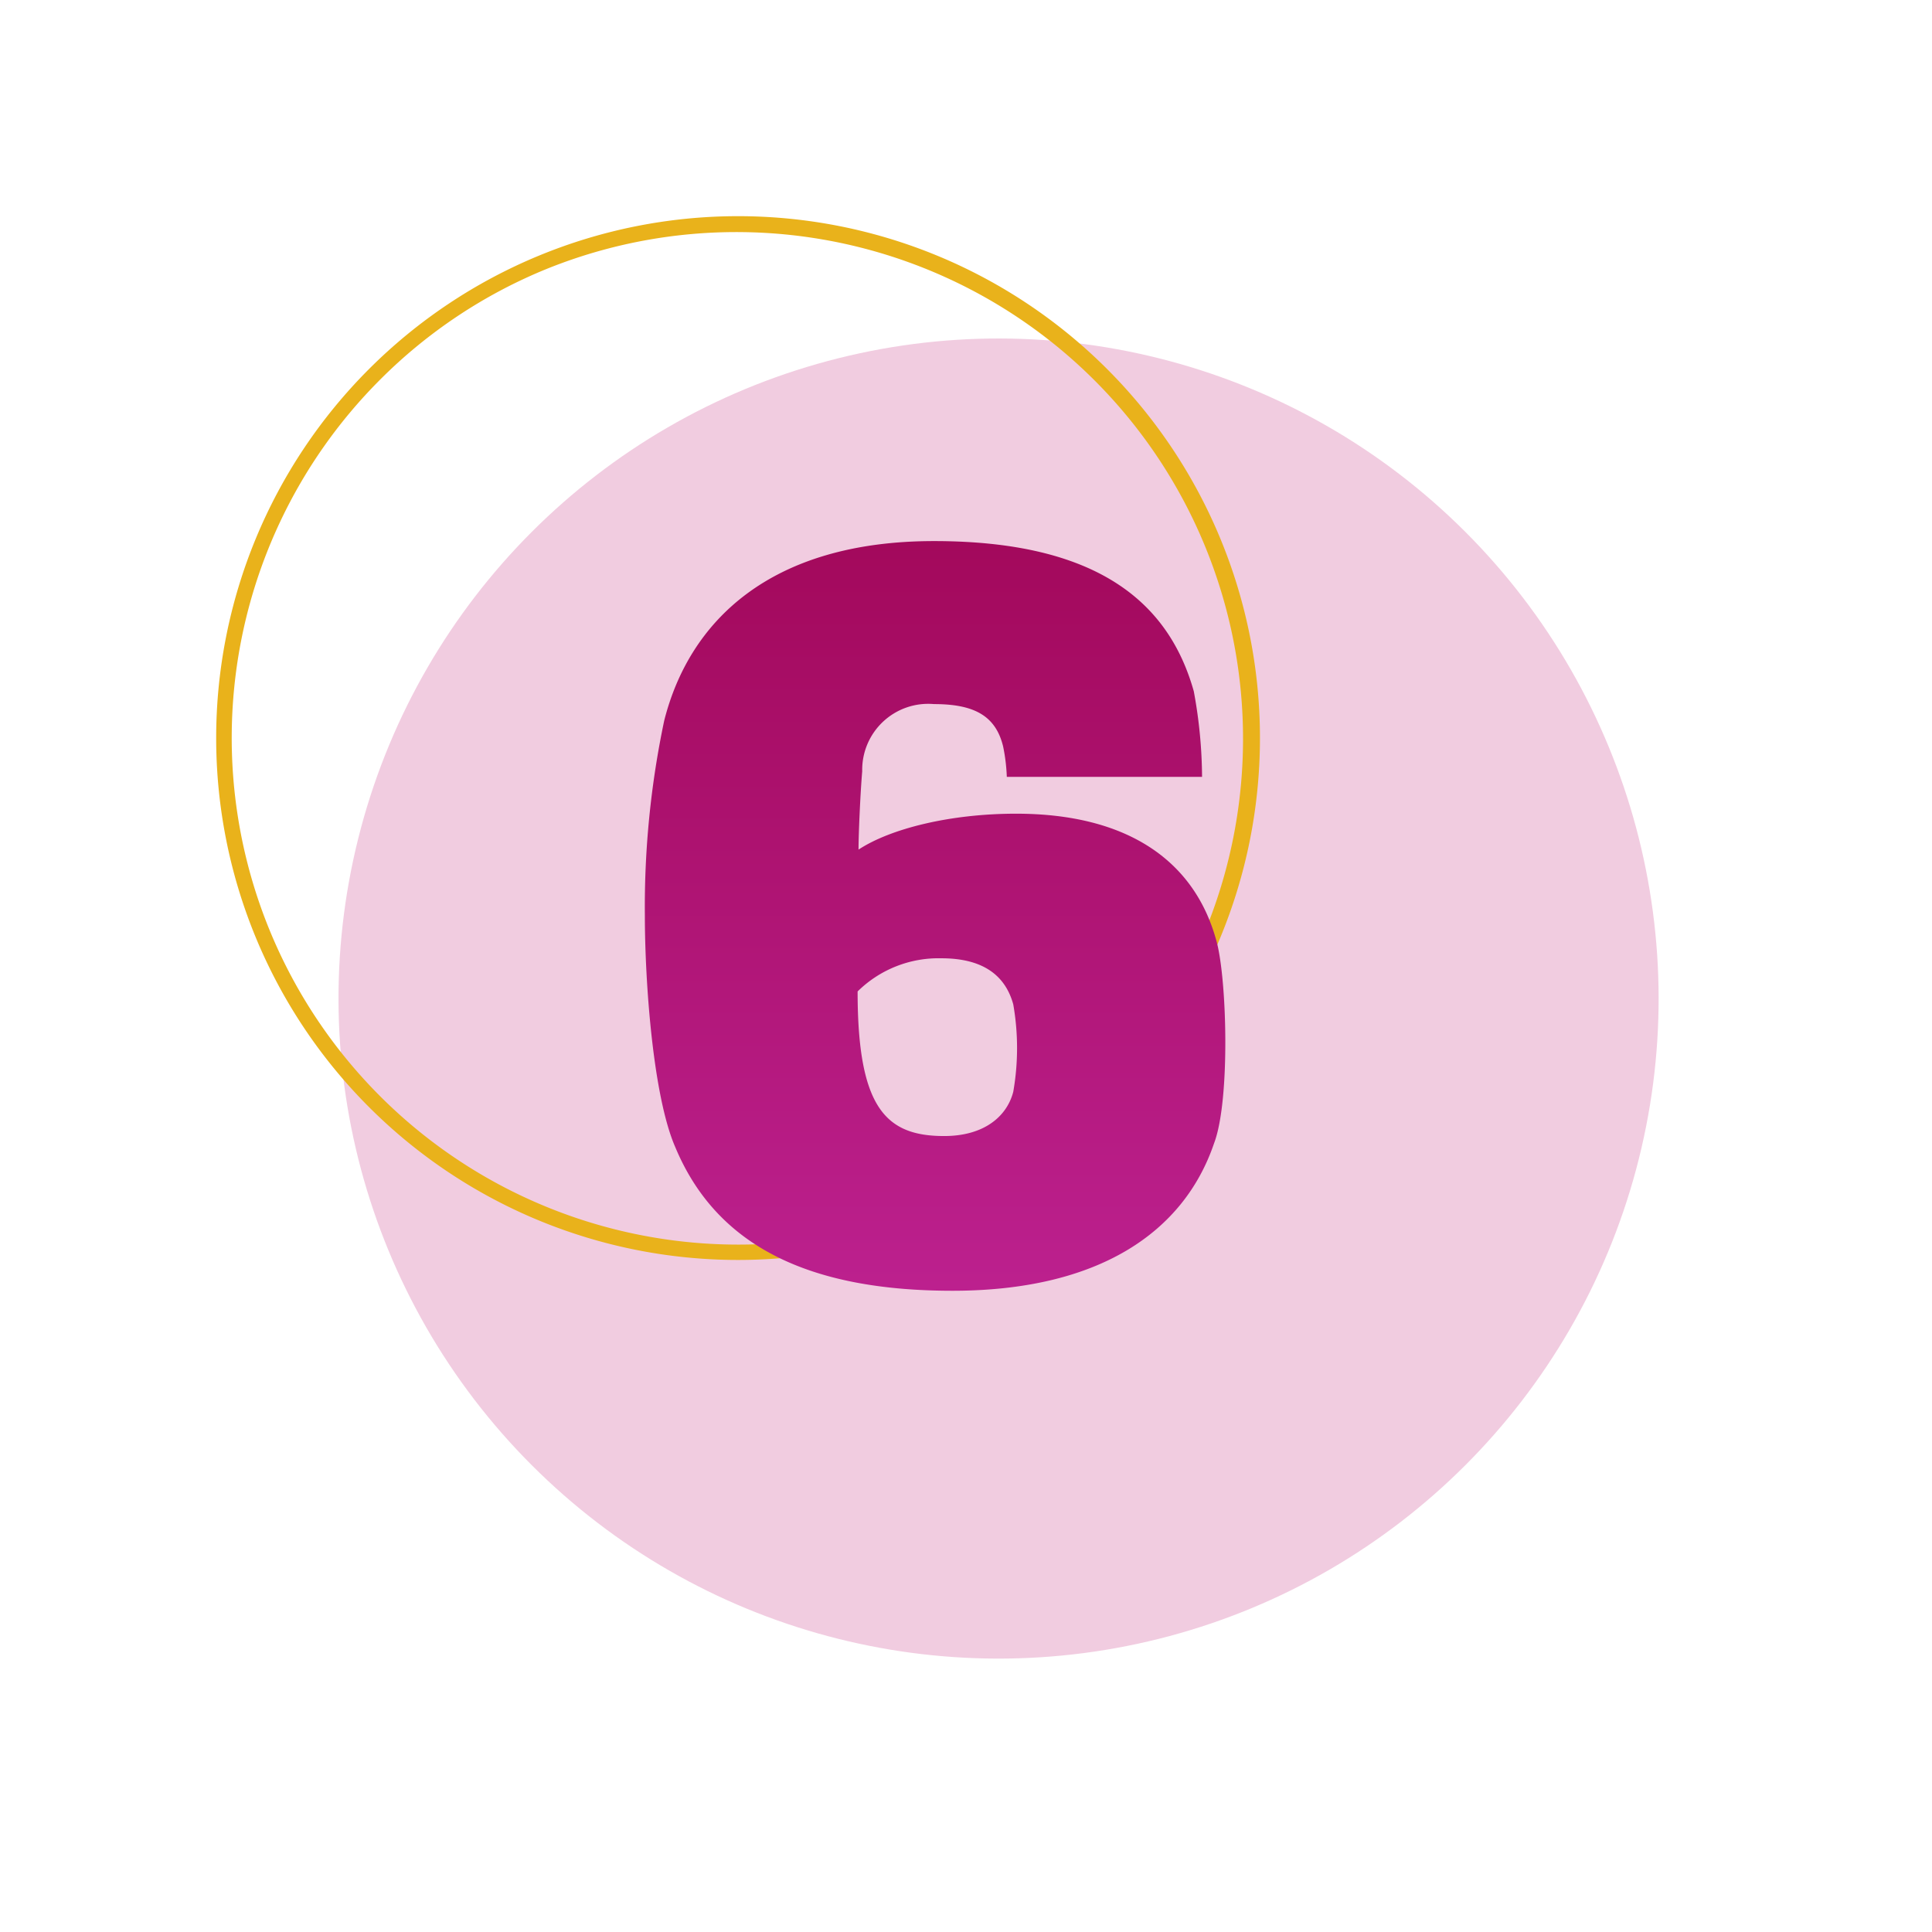 <svg xmlns="http://www.w3.org/2000/svg" xmlns:xlink="http://www.w3.org/1999/xlink" width="125.865" height="125.865" viewBox="0 0 125.865 125.865"><defs><linearGradient id="a" x1="0.5" x2="0.5" y2="1" gradientUnits="objectBoundingBox"><stop offset="0" stop-color="#a3095c"/><stop offset="1" stop-color="#bc208e"/></linearGradient></defs><g transform="translate(-156.249 -1023.75)"><circle cx="43" cy="43" r="43" transform="translate(160.492 1088.803) rotate(-45)" fill="#f1cce0"/><path d="M34,1A33.009,33.009,0,0,0,21.155,64.407,33.009,33.009,0,0,0,46.845,3.593,32.793,32.793,0,0,0,34,1m0-1A34,34,0,1,1,0,34,34,34,0,0,1,34,0Z" transform="translate(156.249 1071.833) rotate(-45)" fill="#e9b21b"/><path d="M38.34-8.94c1.08-2.82.84-10.98.12-13.32-1.44-5.1-5.76-8.16-13.02-8.16-4.26,0-8.16.96-10.26,2.34,0-1.02.12-3.72.24-5.1a4.3,4.3,0,0,1,4.68-4.38c2.64,0,4.02.78,4.5,2.76a11.861,11.861,0,0,1,.24,1.98H37.56a31.273,31.273,0,0,0-.54-5.58c-1.62-5.76-6.24-9.78-16.92-9.78-10.74,0-15.96,5.28-17.58,11.7A58.763,58.763,0,0,0,1.26-23.82C1.26-19.38,1.8-12,3.24-8.7,5.94-2.22,12,.66,21.3.66,30.78.66,36.36-3.12,38.34-8.94ZM25.26-12.3c-.42,1.62-1.92,2.88-4.5,2.88-3.78,0-5.64-1.8-5.64-9.42A7.508,7.508,0,0,1,20.58-21c2.88,0,4.2,1.26,4.68,3A16.533,16.533,0,0,1,25.26-12.3Z" transform="translate(197 1107.18)" fill="url(#a)"/></g></svg>